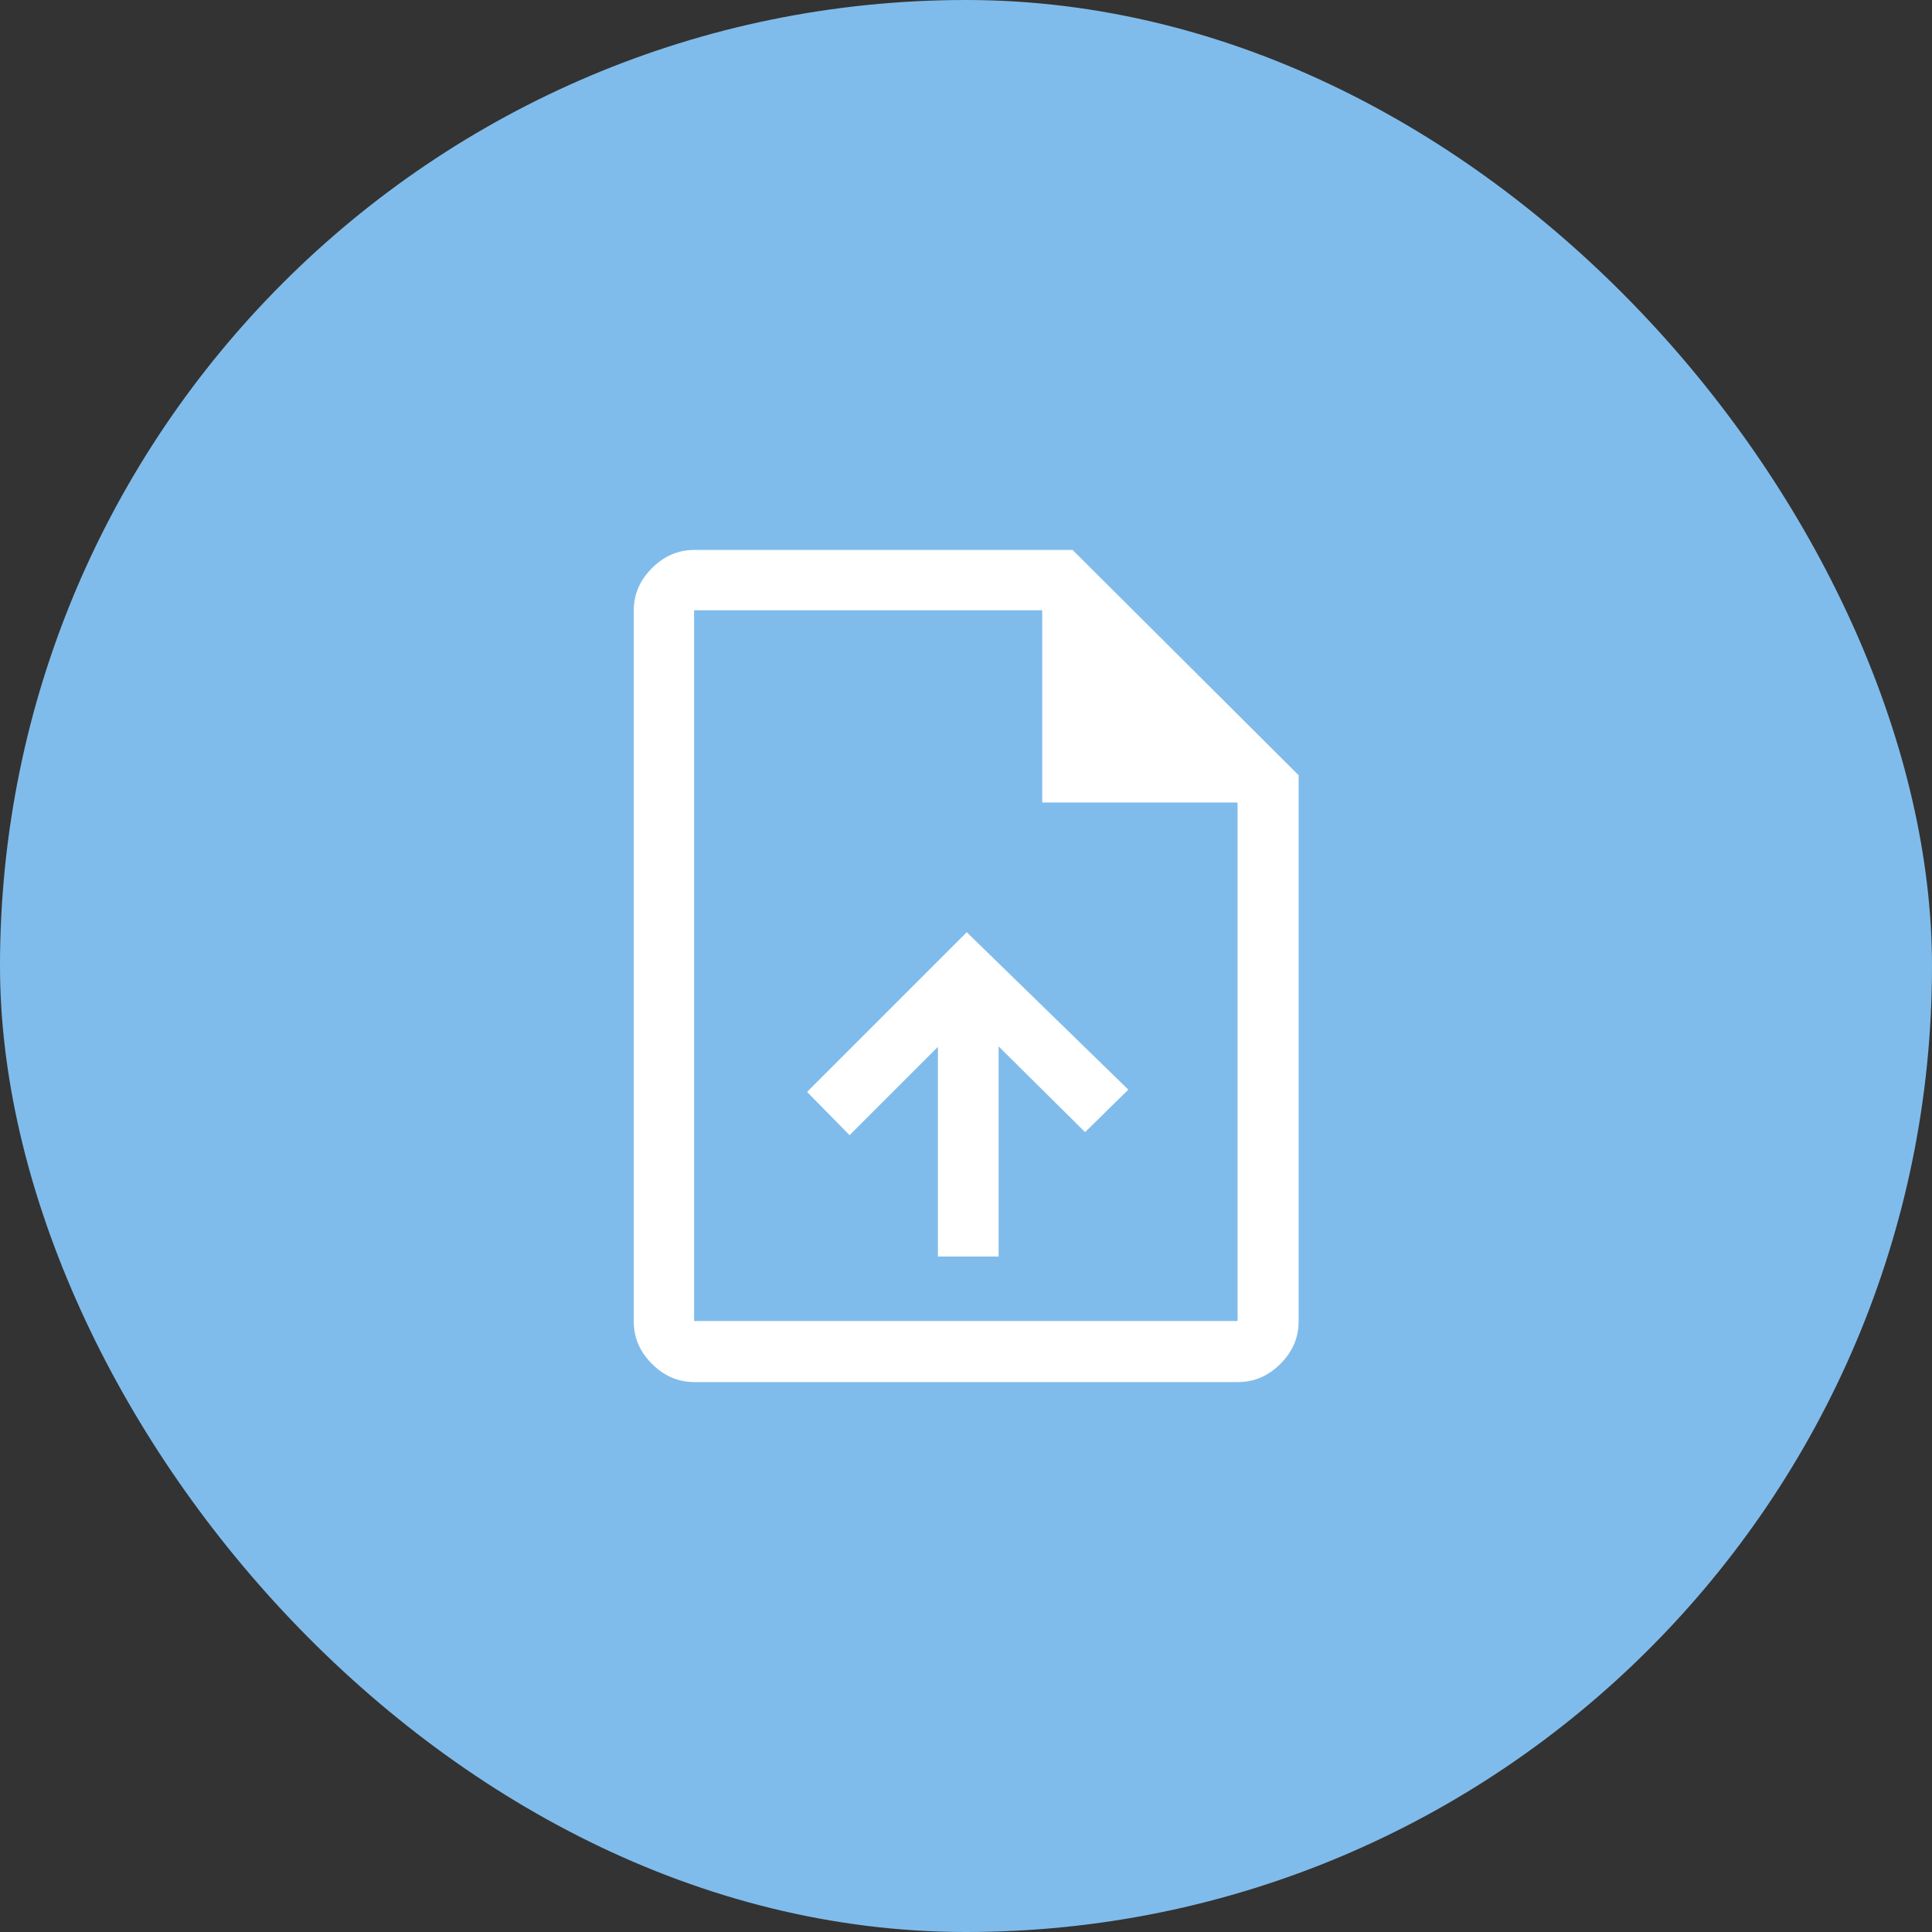 <?xml version="1.0" encoding="UTF-8"?>
<svg id="Laag_2" data-name="Laag 2" xmlns="http://www.w3.org/2000/svg" viewBox="0 0 50.94 50.94">
  <rect x="0" y="0" width="50.94" height="50.94" fill="#333333" stroke="none"/>
  <defs>
    <style>
      .cls-1 {
        fill: #fff;
      }

      .cls-2 {
        fill: #80bceb;
      }
    </style>
  </defs>
  <g id="Layer_2" data-name="Layer 2">
    <g>
      <rect class="cls-2" x="0" y="0" width="50.94" height="50.94" rx="25.47" ry="25.47"/>
      <path class="cls-1" d="M24.73,33.13h1.6v-5.54l2.28,2.26,1.14-1.12-4.26-4.15-4.21,4.21,1.12,1.14,2.33-2.33v5.54ZM18.31,36.44c-.43,0-.8-.16-1.12-.48-.32-.32-.48-.69-.48-1.12v-18.74c0-.43.16-.8.48-1.12.32-.32.69-.48,1.12-.48h9.97l5.96,5.94v14.4c0,.43-.16.8-.48,1.12-.32.32-.69.48-1.12.48h-14.33ZM27.48,21.16v-5.07h-9.18v18.74h14.33v-13.67h-5.15ZM18.31,16.1v5.07-5.07,18.74-18.74Z"/>
    </g>
  </g>
</svg>